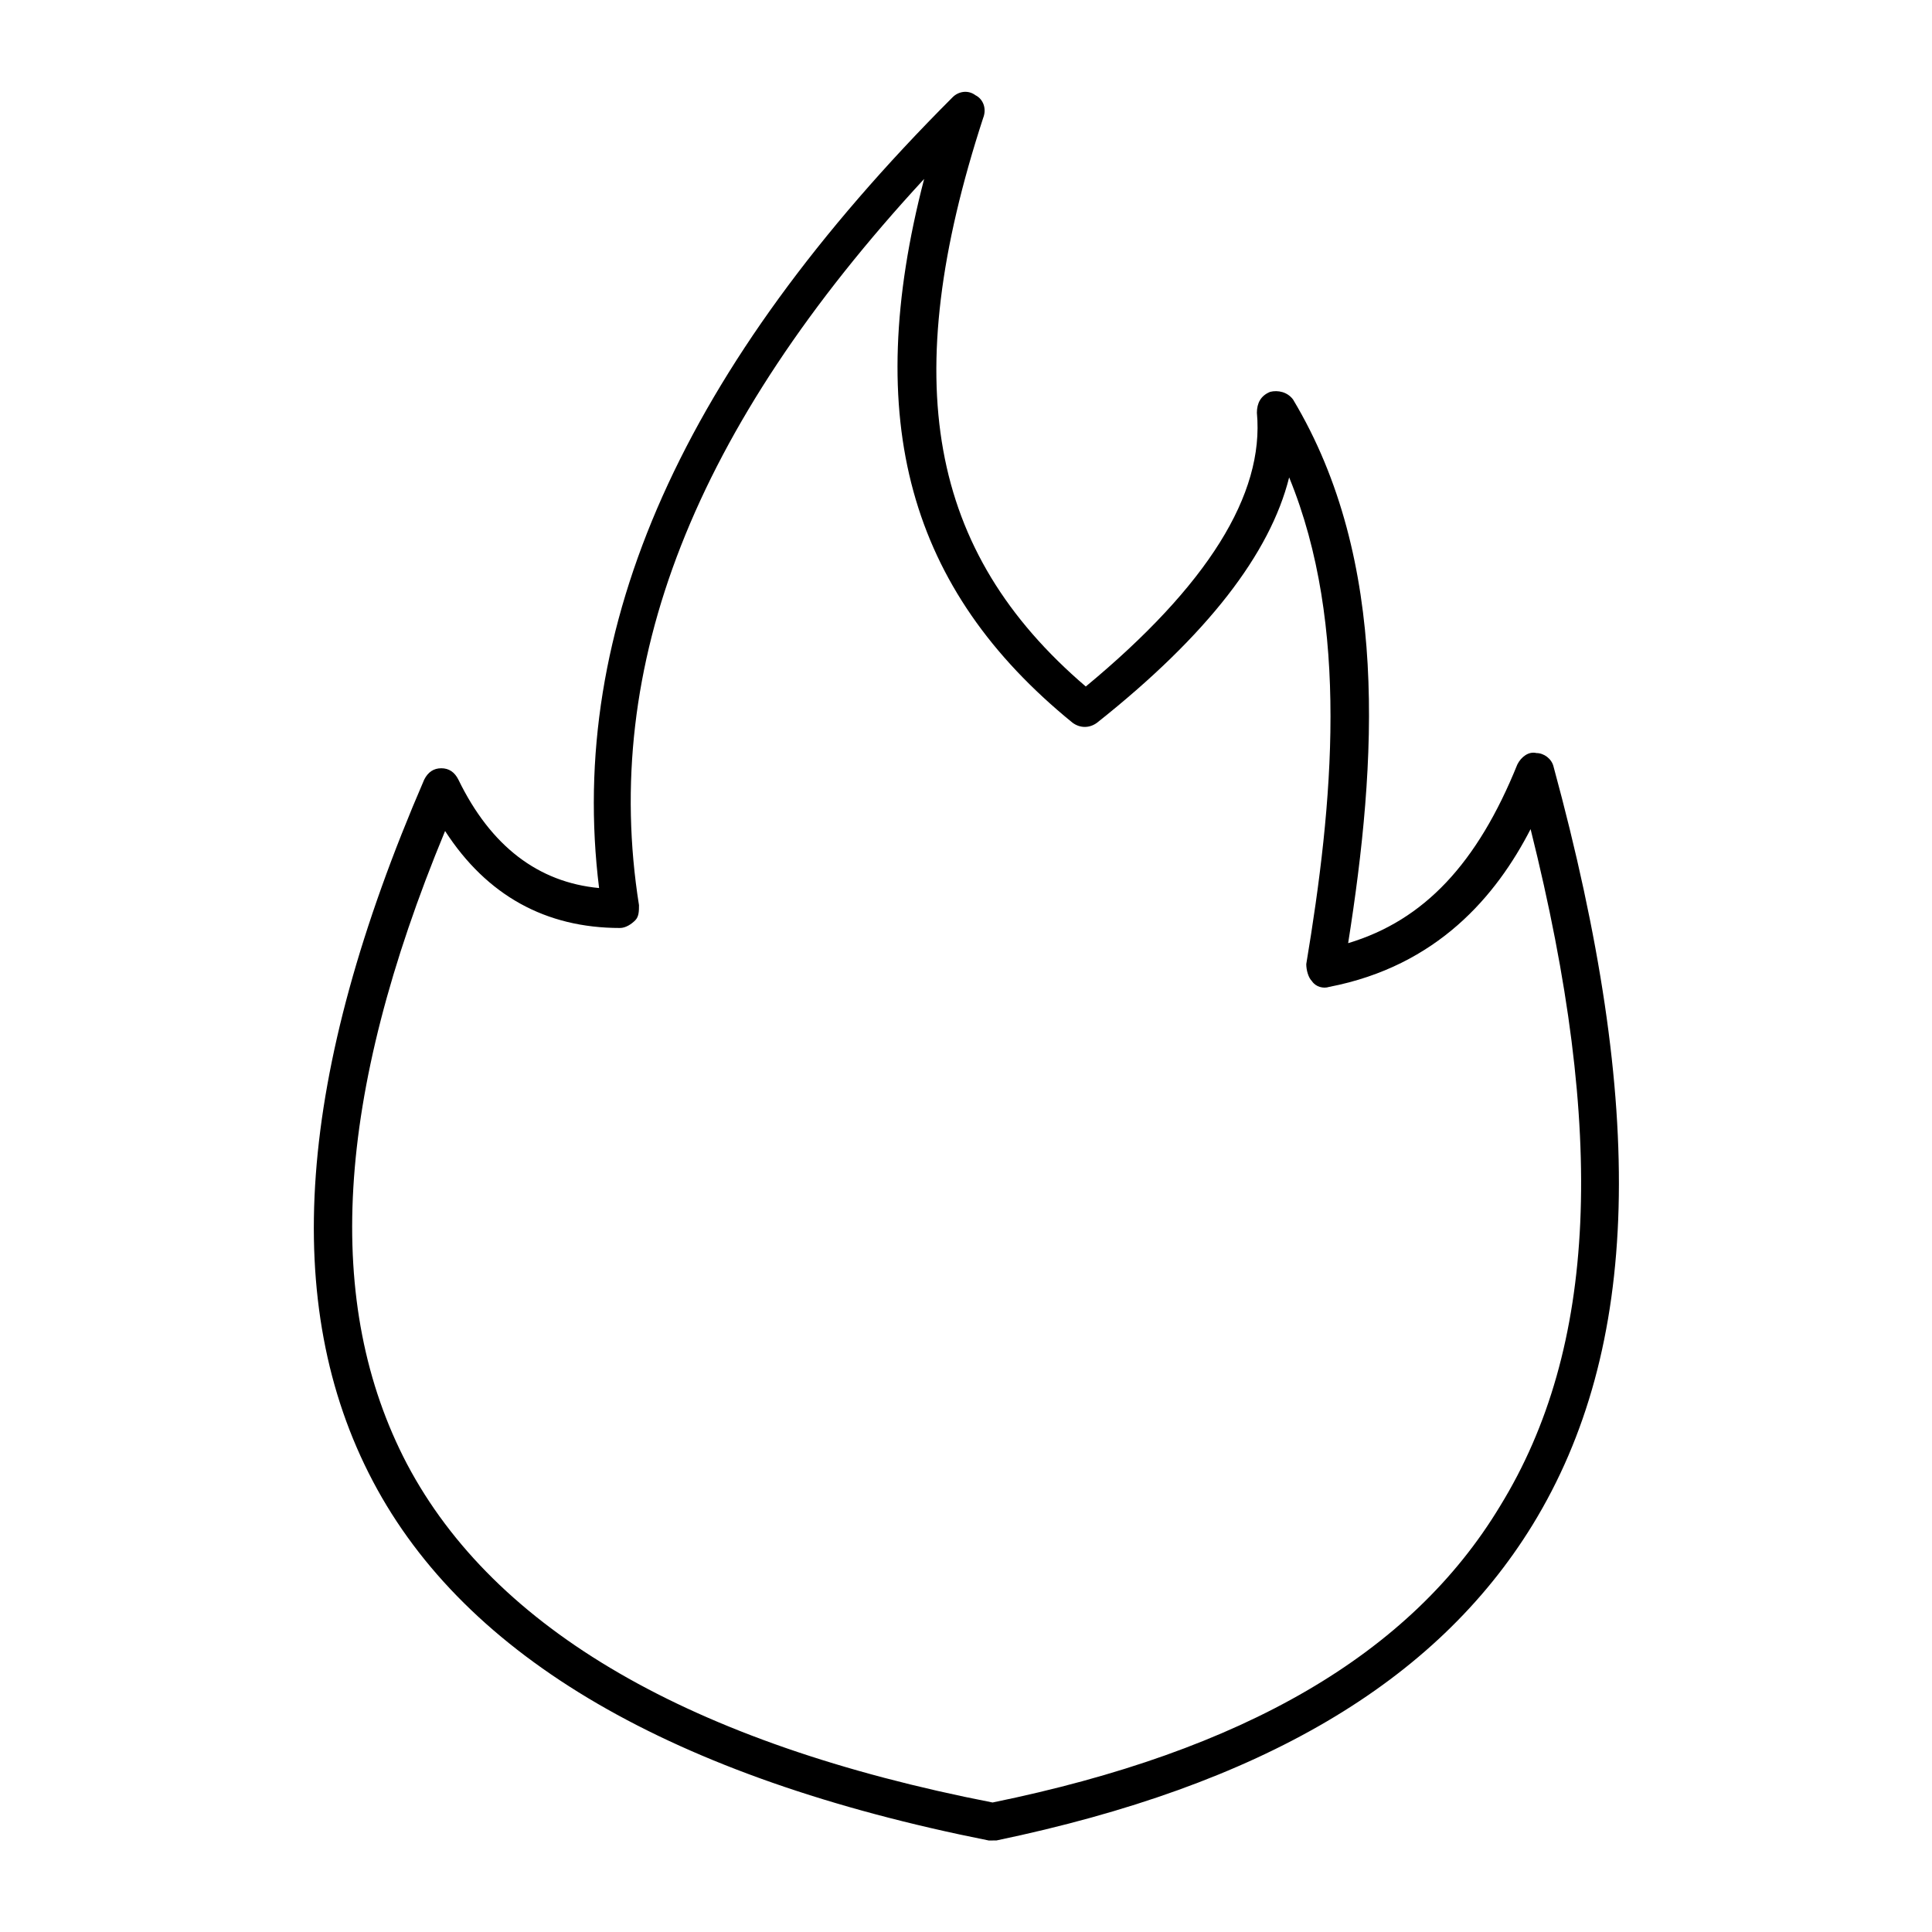 <?xml version="1.0" encoding="UTF-8"?>
<!-- Uploaded to: ICON Repo, www.svgrepo.com, Generator: ICON Repo Mixer Tools -->
<svg fill="#000000" width="800px" height="800px" version="1.1" viewBox="144 144 512 512" xmlns="http://www.w3.org/2000/svg">
 <path d="m407.05 631.75h-1.008c-83.633-16.625-138.55-48.367-163.23-95.219-24.688-46.855-20.152-107.82 13.602-185.91 1.008-2.016 2.519-3.023 4.535-3.023 2.016 0 3.527 1.008 4.535 3.023 8.566 17.633 21.16 27.207 37.281 28.719-8.562-69.023 22.168-138.05 93.711-209.59 1.512-1.512 4.031-2.016 6.047-0.504 2.016 1.008 3.023 3.527 2.016 6.047-22.672 69.527-14.609 114.87 27.207 150.64 32.242-26.703 47.359-50.883 45.344-72.547 0-2.519 1.008-4.535 3.527-5.543 2.016-0.504 4.535 0 6.047 2.016 25.695 42.824 22.168 96.227 14.609 144.09 20.152-6.047 34.258-21.16 44.84-47.359 1.008-2.016 3.023-3.527 5.039-3.023 2.016 0 4.031 1.512 4.535 3.527 24.688 90.688 23.176 154.16-5.543 201.02-25.699 41.812-72.051 69.02-142.08 83.629h-1.008zm-145.1-267.52c-29.223 70.535-32.242 125.45-10.078 167.77 23.176 43.832 75.066 74.059 155.17 89.68 66.504-13.602 110.84-39.297 134.52-78.594 25.695-41.816 28.215-98.746 8.062-179.36-9.07 17.633-24.688 36.273-53.402 41.816-1.512 0.504-3.527 0-4.535-1.512-1.008-1.008-1.512-3.023-1.512-4.535 7.055-42.32 11.586-89.68-4.535-128.98-5.039 20.152-21.664 41.816-50.883 64.992-2.016 1.512-4.535 1.512-6.551 0-43.328-35.266-55.922-80.105-39.297-144.09-60.961 66-85.648 128.98-75.57 192.46 0 1.512 0 3.023-1.008 4.031-1.008 1.008-2.519 2.016-4.031 2.016-19.645-0.004-35.262-8.566-46.348-25.699z"/>
</svg>